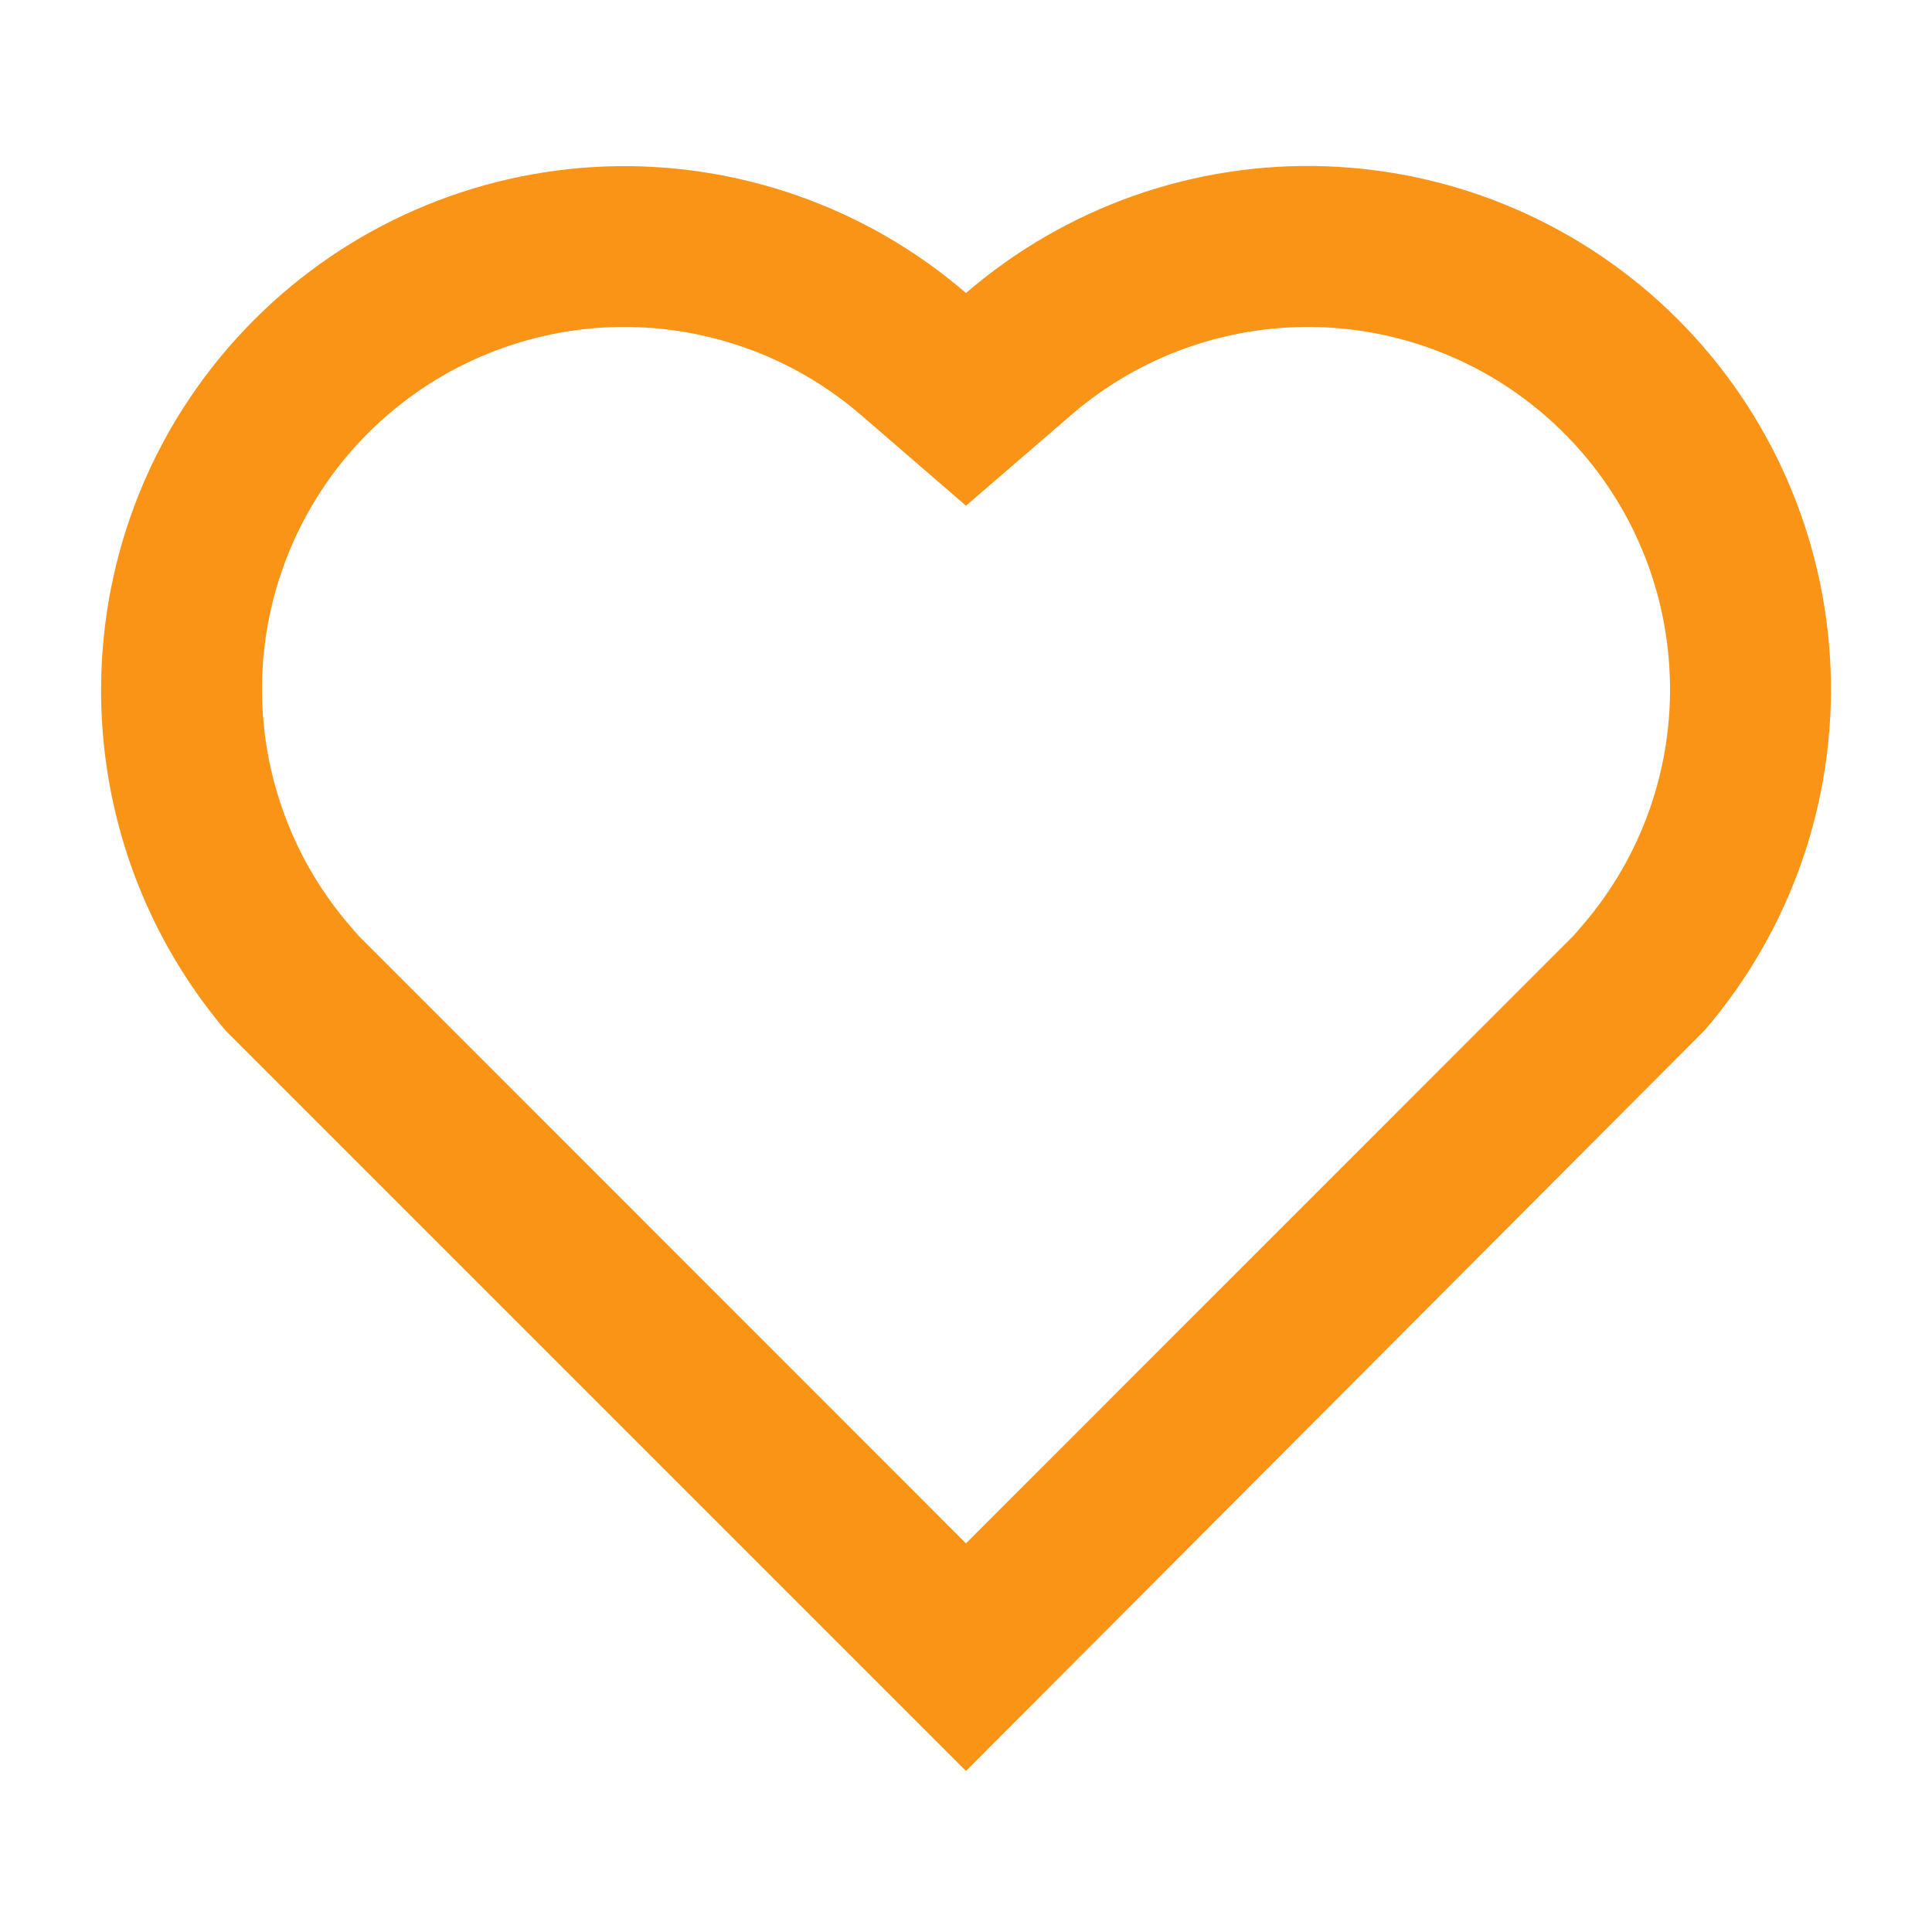 <svg width="12" height="12" viewBox="0 0 12 12" fill="none" xmlns="http://www.w3.org/2000/svg">
<g clip-path="url(#clip0_109_8623)">
<path d="M6 11L1.404 6.404C0.314 5.12 0.371 3.194 1.581 1.984C2.161 1.404 2.939 1.065 3.758 1.034C4.578 1.004 5.379 1.285 6 1.82C6.621 1.285 7.421 1.003 8.24 1.033C9.06 1.063 9.837 1.401 10.418 1.98C10.998 2.559 11.338 3.336 11.37 4.155C11.402 4.974 11.123 5.775 10.59 6.397L6 11ZM9.831 5.745C10.201 5.315 10.394 4.76 10.371 4.193C10.349 3.626 10.114 3.088 9.712 2.688C9.31 2.287 8.772 2.053 8.205 2.032C7.637 2.012 7.083 2.206 6.654 2.577L6 3.141L5.347 2.577C4.917 2.206 4.363 2.012 3.796 2.032C3.229 2.053 2.69 2.287 2.288 2.688C1.887 3.088 1.651 3.626 1.629 4.193C1.607 4.76 1.8 5.315 2.169 5.745L2.226 5.811L6 9.586L9.774 5.811L9.831 5.745V5.745Z" fill="#F99417"/>
</g>
<defs>
<clipPath id="clip0_109_8623">
<rect width="12" height="12" fill="white"/>
</clipPath>
</defs>
</svg>
